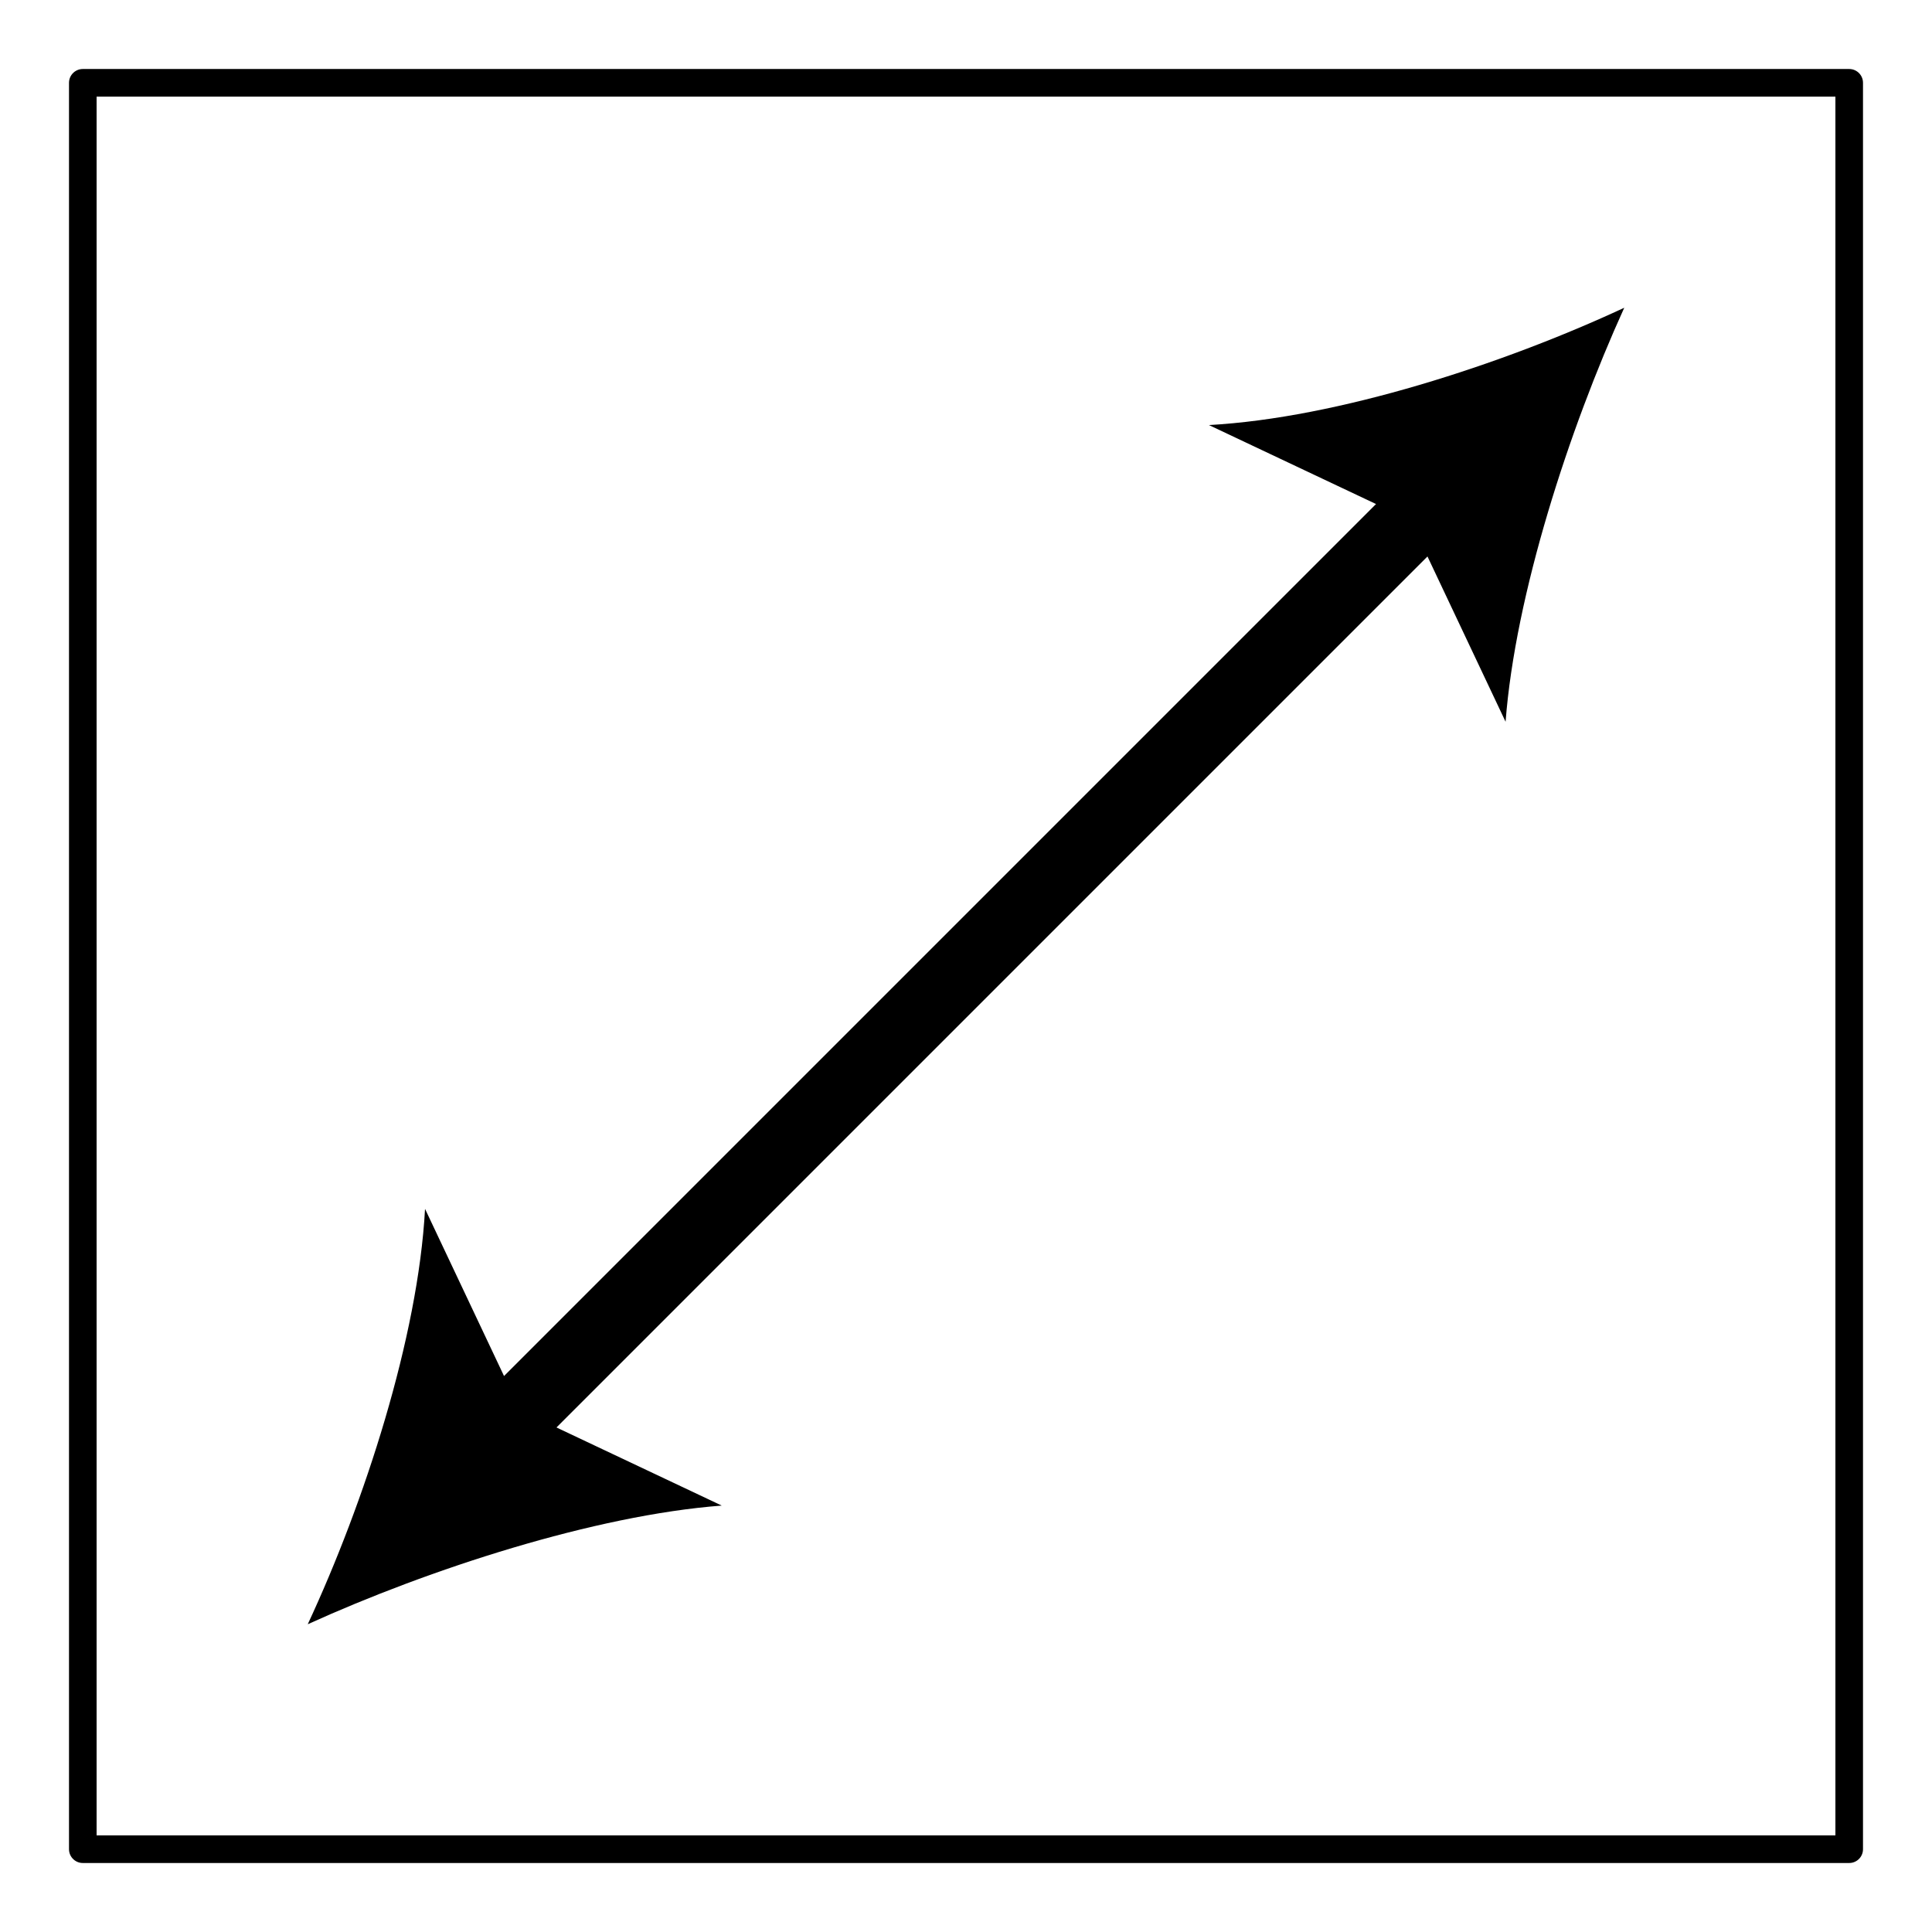 <?xml version="1.0" encoding="utf-8"?>
<!-- Generator: Adobe Illustrator 28.3.0, SVG Export Plug-In . SVG Version: 6.00 Build 0)  -->
<svg version="1.1" id="Ebene_1" xmlns="http://www.w3.org/2000/svg" xmlns:xlink="http://www.w3.org/1999/xlink" x="0px" y="0px"
	 width="140px" height="140px" viewBox="0 0 140 140" enable-background="new 0 0 140 140" xml:space="preserve">
<g>
	
		<rect x="6" y="6" fill="none" stroke="#000000" stroke-width="2" stroke-linecap="round" stroke-linejoin="round" stroke-miterlimit="10" width="128" height="128"/>
	<g>
		<g>
			<g>
				
					<line fill="none" stroke="#000000" stroke-width="5.323" stroke-linecap="round" stroke-linejoin="round" x1="36" y1="104" x2="104" y2="36"/>
				<g>
					<path d="M22.3,117.7c8.8-4,20.8-7.9,30-8.6l-14.6-6.9l-6.9-14.6C30.3,96.9,26.4,108.9,22.3,117.7z"/>
				</g>
				<g>
					<path d="M117.7,22.3c-4,8.8-7.9,20.8-8.6,30l-6.9-14.6l-14.6-6.9C96.9,30.3,108.9,26.4,117.7,22.3z"/>
				</g>
			</g>
		</g>
	</g>
</g>
</svg>
